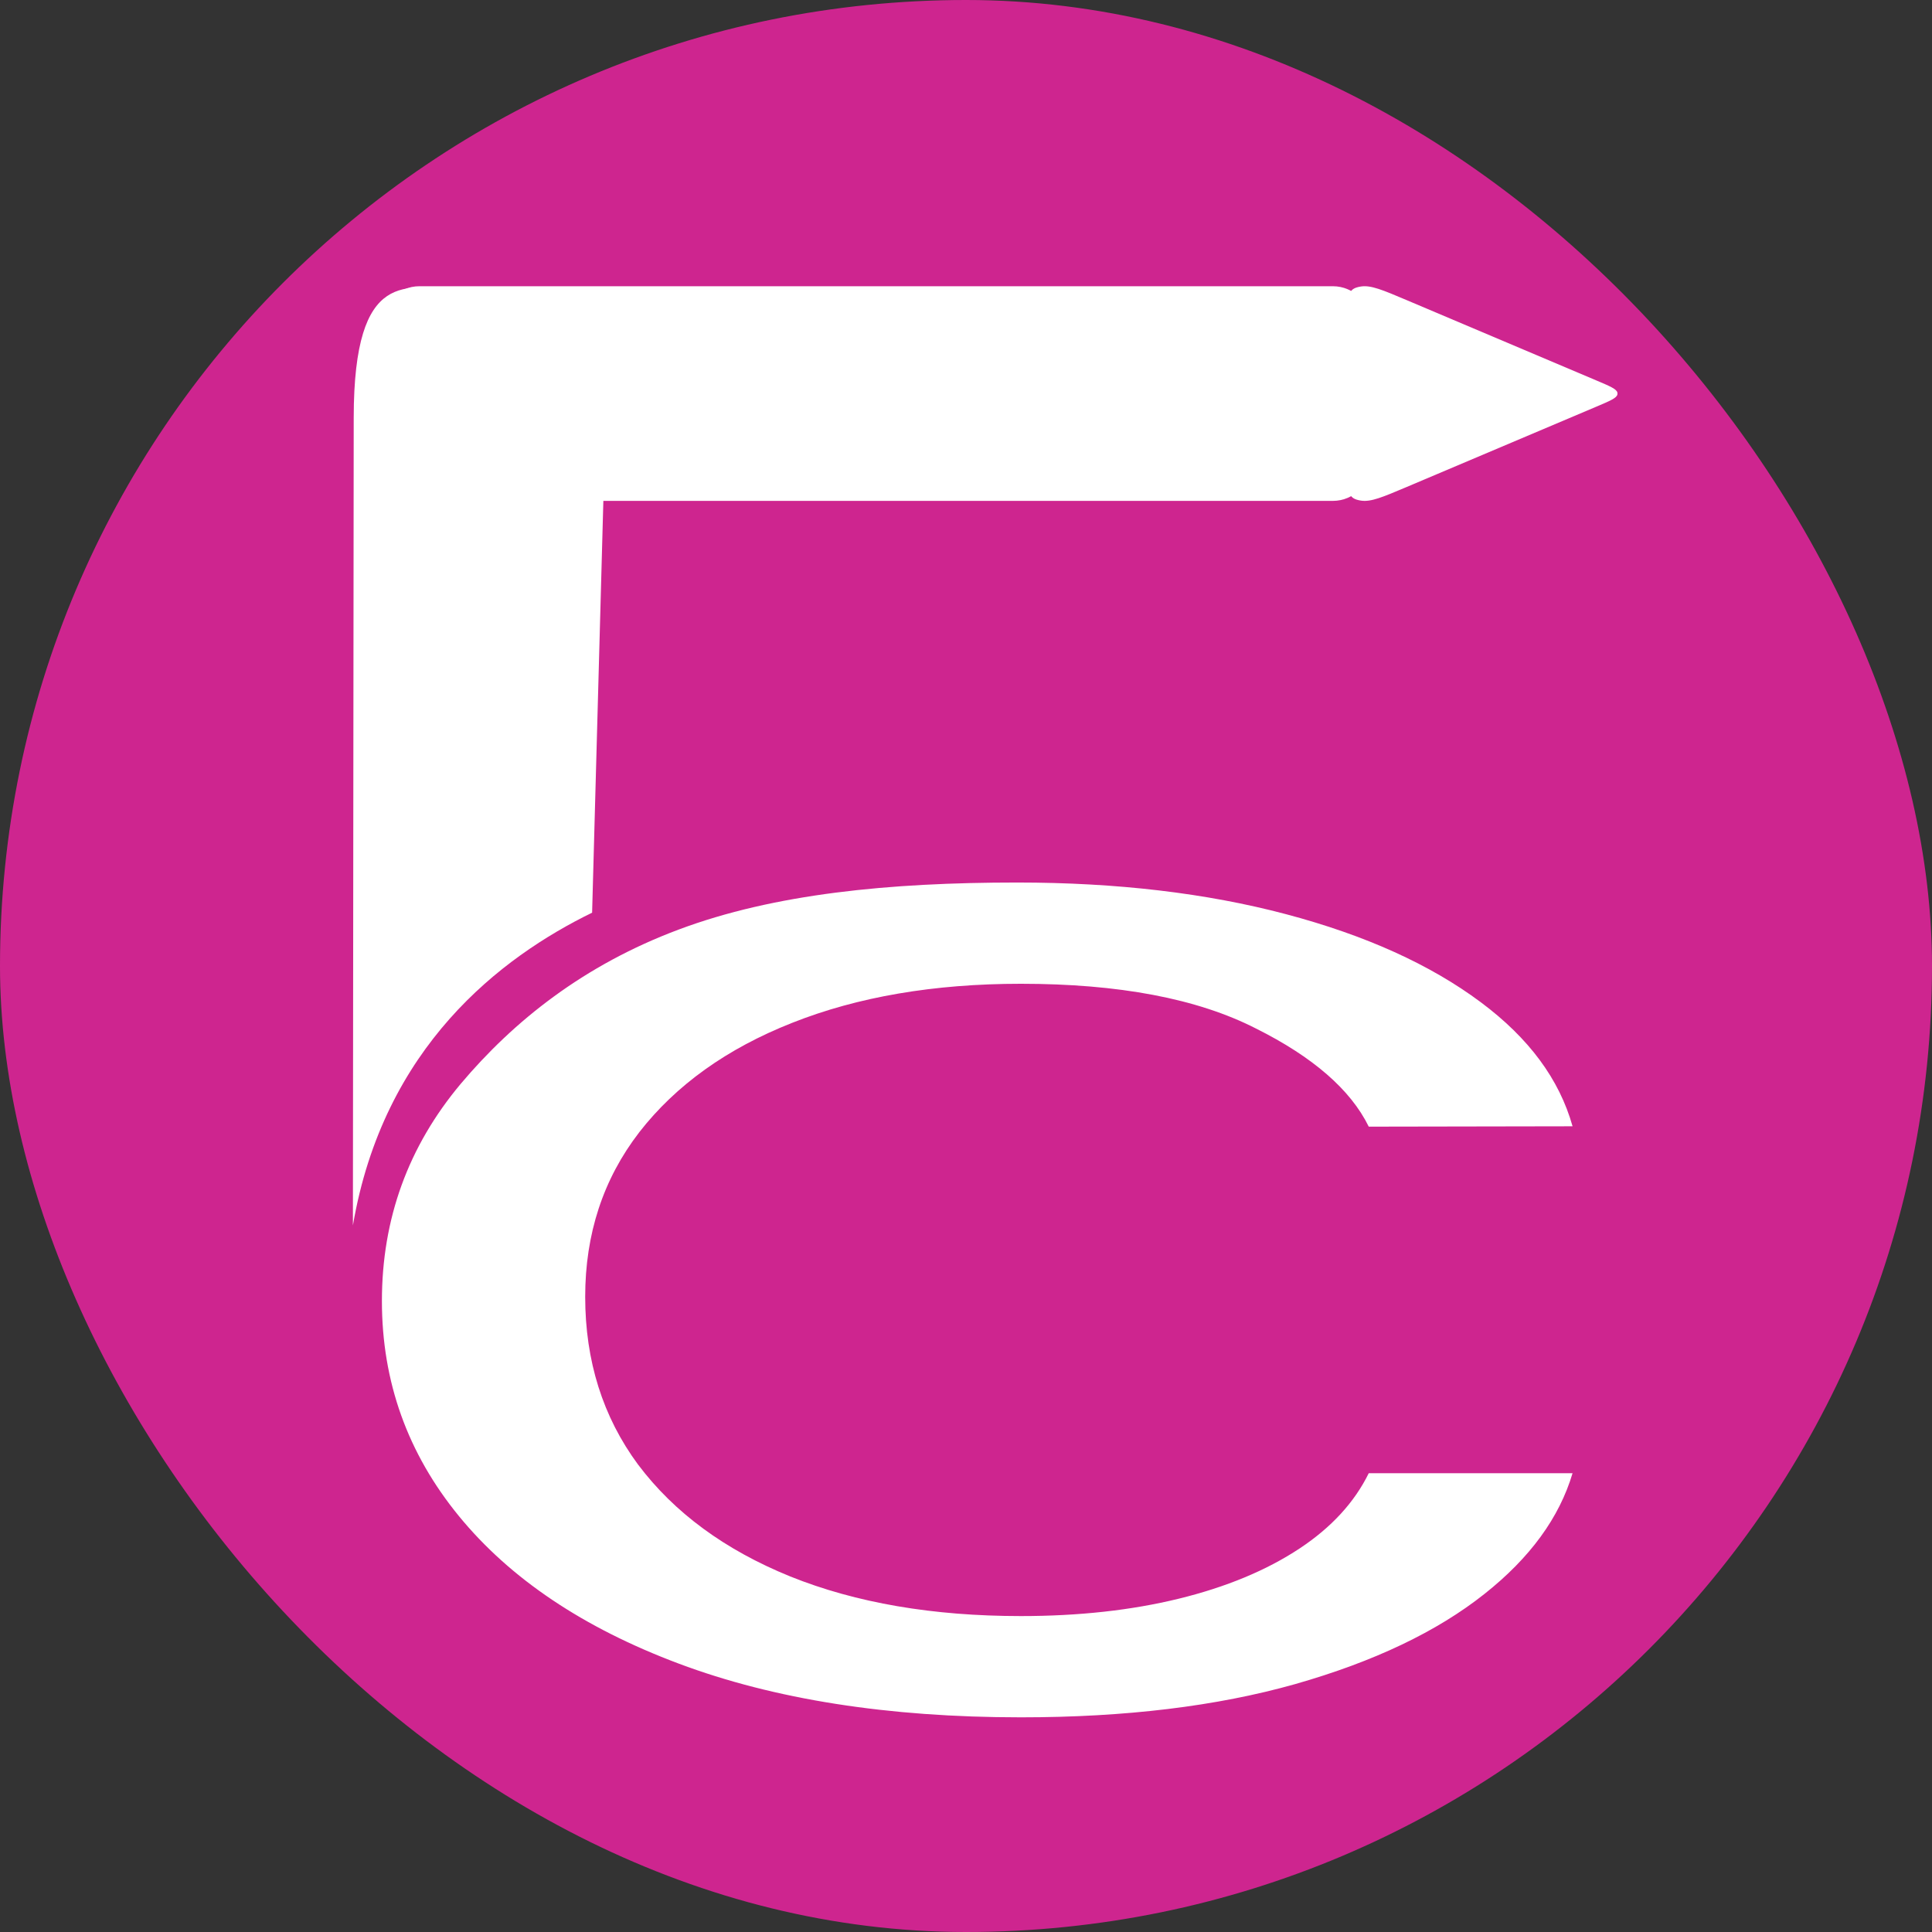 <svg xmlns="http://www.w3.org/2000/svg" fill="none" viewBox="0 0 86 86" height="86" width="86">
<rect x="0" y="0" width="86" height="86" fill="#333333" stroke="none"/>
<rect fill="#CE258F" rx="43" height="86" width="86"></rect>
<path fill="white" d="M71.069 16.939C71.666 17.192 71.965 17.318 71.996 17.48C72.001 17.506 72.001 17.531 71.996 17.557C71.965 17.719 71.666 17.845 71.069 18.098L62.593 21.687C61.546 22.13 61.022 22.352 60.582 22.284C60.515 22.274 60.452 22.26 60.393 22.242C60 22.123 60 21.785 60 21.108V13.929C60 13.252 60 12.914 60.393 12.795C60.452 12.777 60.515 12.763 60.582 12.753C61.022 12.685 61.546 12.907 62.593 13.35L71.069 16.939Z"></path>
<path fill="white" d="M18.671 12.741H59.328C60.272 12.741 61 13.503 61 14.396V20.641C61 21.534 60.272 22.296 59.328 22.296H18.671C17.728 22.296 17 21.534 17 20.641V14.396C17 13.503 17.728 12.741 18.671 12.741Z"></path>
<path fill="white" d="M23.419 12.916L20.315 12.862C18.173 12.826 15.751 11.84 15.745 18.586L15.726 36.972L15.709 54.548C17.068 46.589 22.292 42.612 26.357 40.626L26.959 18.576C27.022 15.484 25.562 12.952 23.419 12.916Z"></path>
<path fill="white" d="M20.506 48.248C22.87 45.443 25.993 42.955 30.213 41.377C34.458 39.786 39.586 39.284 45.278 39.284C49.712 39.284 53.698 39.755 57.239 40.692C60.783 41.63 63.673 42.94 65.919 44.616C68.057 46.211 69.411 48.038 70 50.135L60.928 50.151C60.116 48.496 58.429 47.042 55.91 45.784C53.293 44.446 49.792 43.791 45.443 43.791C41.586 43.791 38.187 44.369 35.257 45.532C32.357 46.678 30.087 48.303 28.454 50.402L28.454 50.403C26.846 52.49 26.049 54.932 26.049 57.722C26.049 60.573 26.831 63.07 28.409 65.203L28.411 65.204C30.015 67.335 32.271 68.993 35.172 70.171L35.173 70.172C38.104 71.352 41.531 71.937 45.443 71.937C48.014 71.937 50.357 71.681 52.468 71.164C54.578 70.648 56.375 69.903 57.851 68.927C59.266 67.99 60.292 66.873 60.928 65.577H70C69.413 67.554 68.109 69.345 66.078 70.952C63.969 72.626 61.163 73.966 57.646 74.967C54.164 75.95 50.099 76.444 45.443 76.444C39.528 76.444 34.456 75.644 30.213 74.053C25.965 72.46 22.706 70.27 20.425 67.483C18.145 64.696 17 61.508 17 57.912C17 54.252 18.172 51.034 20.506 48.248Z"></path>
</svg>
